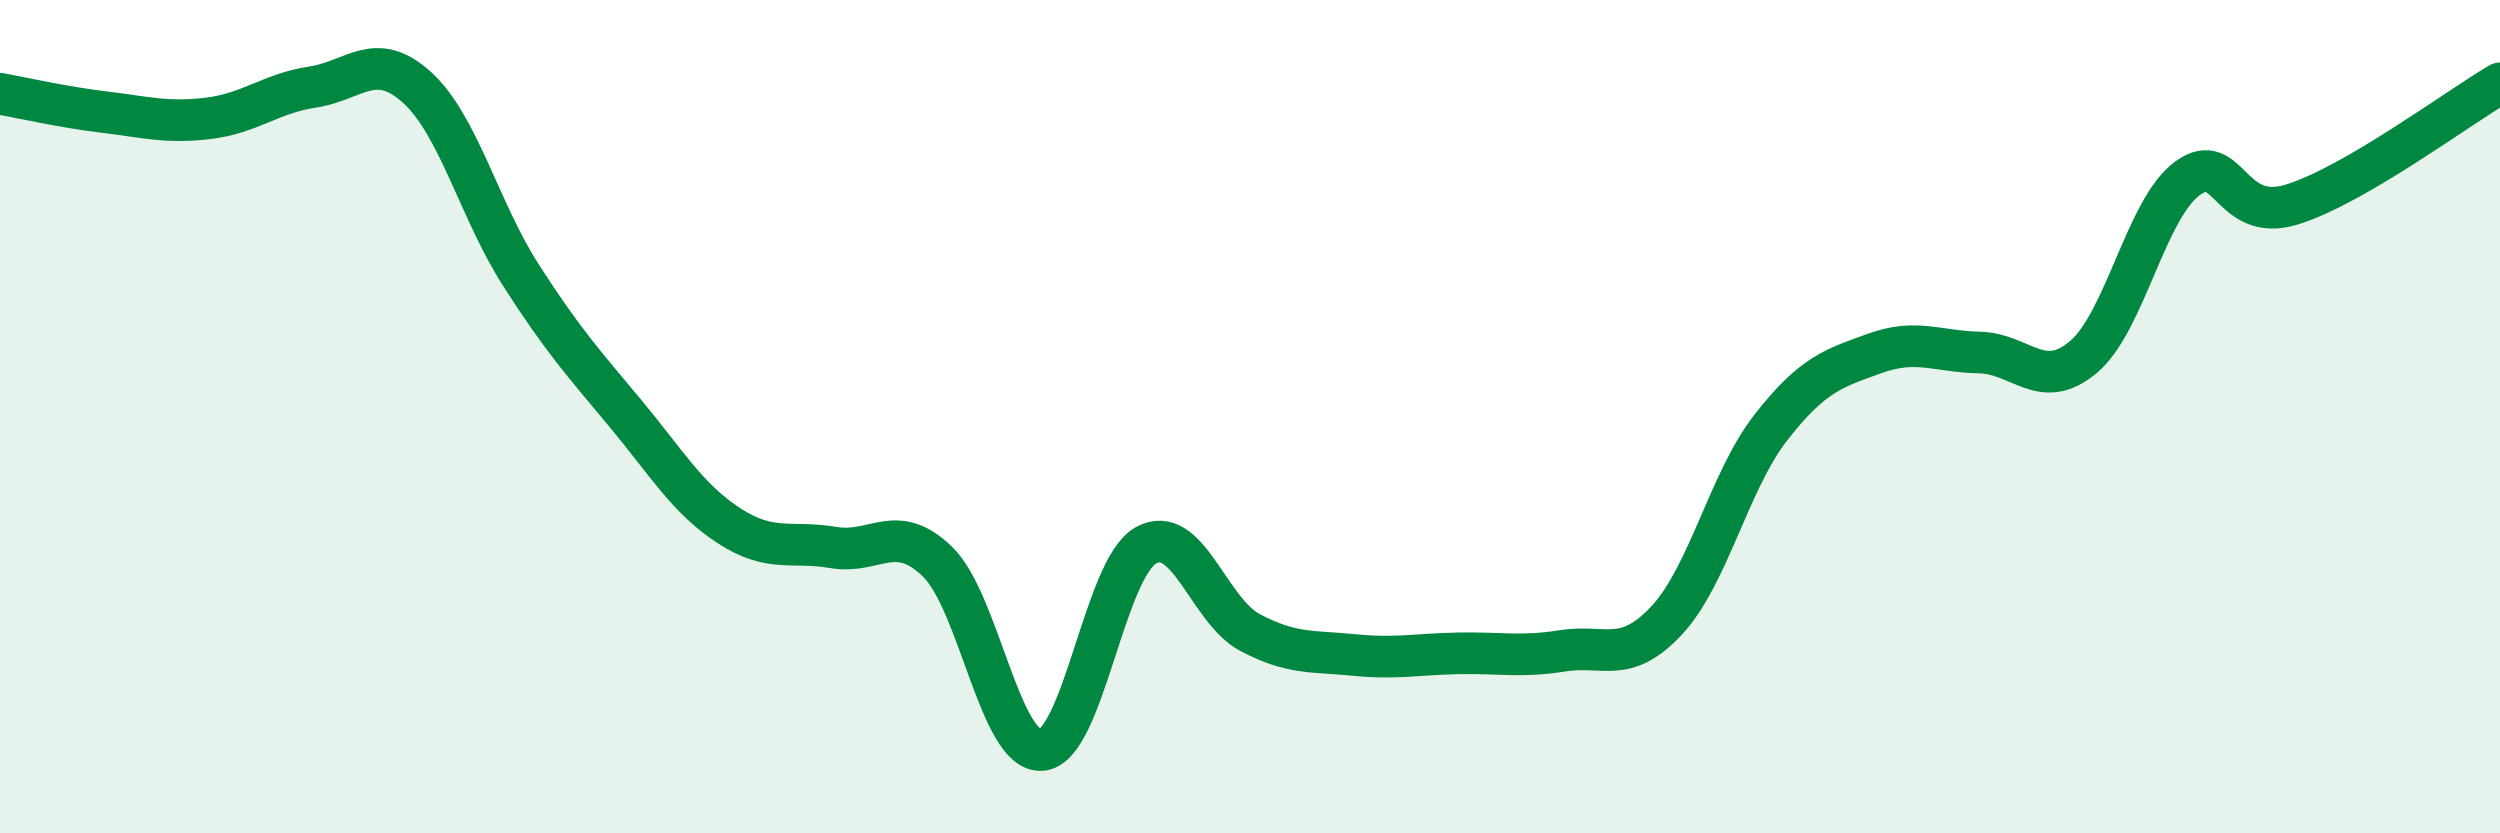 
    <svg width="60" height="20" viewBox="0 0 60 20" xmlns="http://www.w3.org/2000/svg">
      <path
        d="M 0,2.25 C 0.5,2.34 1.5,2.57 2.5,2.69 C 3.5,2.81 4,2.96 5,2.84 C 6,2.72 6.5,2.24 7.5,2.09 C 8.5,1.94 9,1.19 10,2.09 C 11,2.99 11.5,5.04 12.5,6.6 C 13.5,8.16 14,8.71 15,9.91 C 16,11.11 16.5,11.97 17.5,12.62 C 18.5,13.27 19,12.97 20,13.14 C 21,13.31 21.5,12.51 22.5,13.48 C 23.5,14.45 24,18.08 25,18 C 26,17.92 26.5,13.65 27.5,13.09 C 28.5,12.53 29,14.65 30,15.18 C 31,15.71 31.5,15.62 32.5,15.72 C 33.5,15.82 34,15.7 35,15.68 C 36,15.66 36.5,15.78 37.5,15.62 C 38.5,15.46 39,15.96 40,14.89 C 41,13.82 41.5,11.54 42.5,10.26 C 43.5,8.98 44,8.84 45,8.48 C 46,8.12 46.5,8.44 47.5,8.46 C 48.5,8.48 49,9.41 50,8.57 C 51,7.73 51.5,5.01 52.5,4.28 C 53.5,3.55 53.5,5.37 55,4.91 C 56.5,4.45 59,2.58 60,2L60 20L0 20Z"
        fill="#008740"
        opacity="0.1"
        stroke-linecap="round"
        stroke-linejoin="round"
      />
      <path
        d="M 0,2.25 C 0.5,2.34 1.5,2.57 2.5,2.69 C 3.5,2.81 4,2.96 5,2.84 C 6,2.72 6.5,2.24 7.5,2.09 C 8.5,1.94 9,1.19 10,2.09 C 11,2.99 11.5,5.04 12.5,6.6 C 13.5,8.16 14,8.71 15,9.91 C 16,11.11 16.5,11.97 17.5,12.62 C 18.5,13.27 19,12.97 20,13.14 C 21,13.31 21.5,12.51 22.5,13.48 C 23.5,14.45 24,18.08 25,18 C 26,17.92 26.5,13.65 27.5,13.09 C 28.5,12.53 29,14.65 30,15.18 C 31,15.71 31.5,15.62 32.5,15.72 C 33.5,15.82 34,15.7 35,15.68 C 36,15.66 36.5,15.78 37.5,15.62 C 38.5,15.46 39,15.96 40,14.89 C 41,13.82 41.5,11.54 42.5,10.26 C 43.5,8.98 44,8.84 45,8.48 C 46,8.12 46.5,8.44 47.5,8.46 C 48.5,8.48 49,9.41 50,8.57 C 51,7.73 51.5,5.01 52.5,4.28 C 53.5,3.55 53.5,5.37 55,4.91 C 56.5,4.45 59,2.58 60,2"
        stroke="#008740"
        stroke-width="1"
        fill="none"
        stroke-linecap="round"
        stroke-linejoin="round"
      />
    </svg>
  